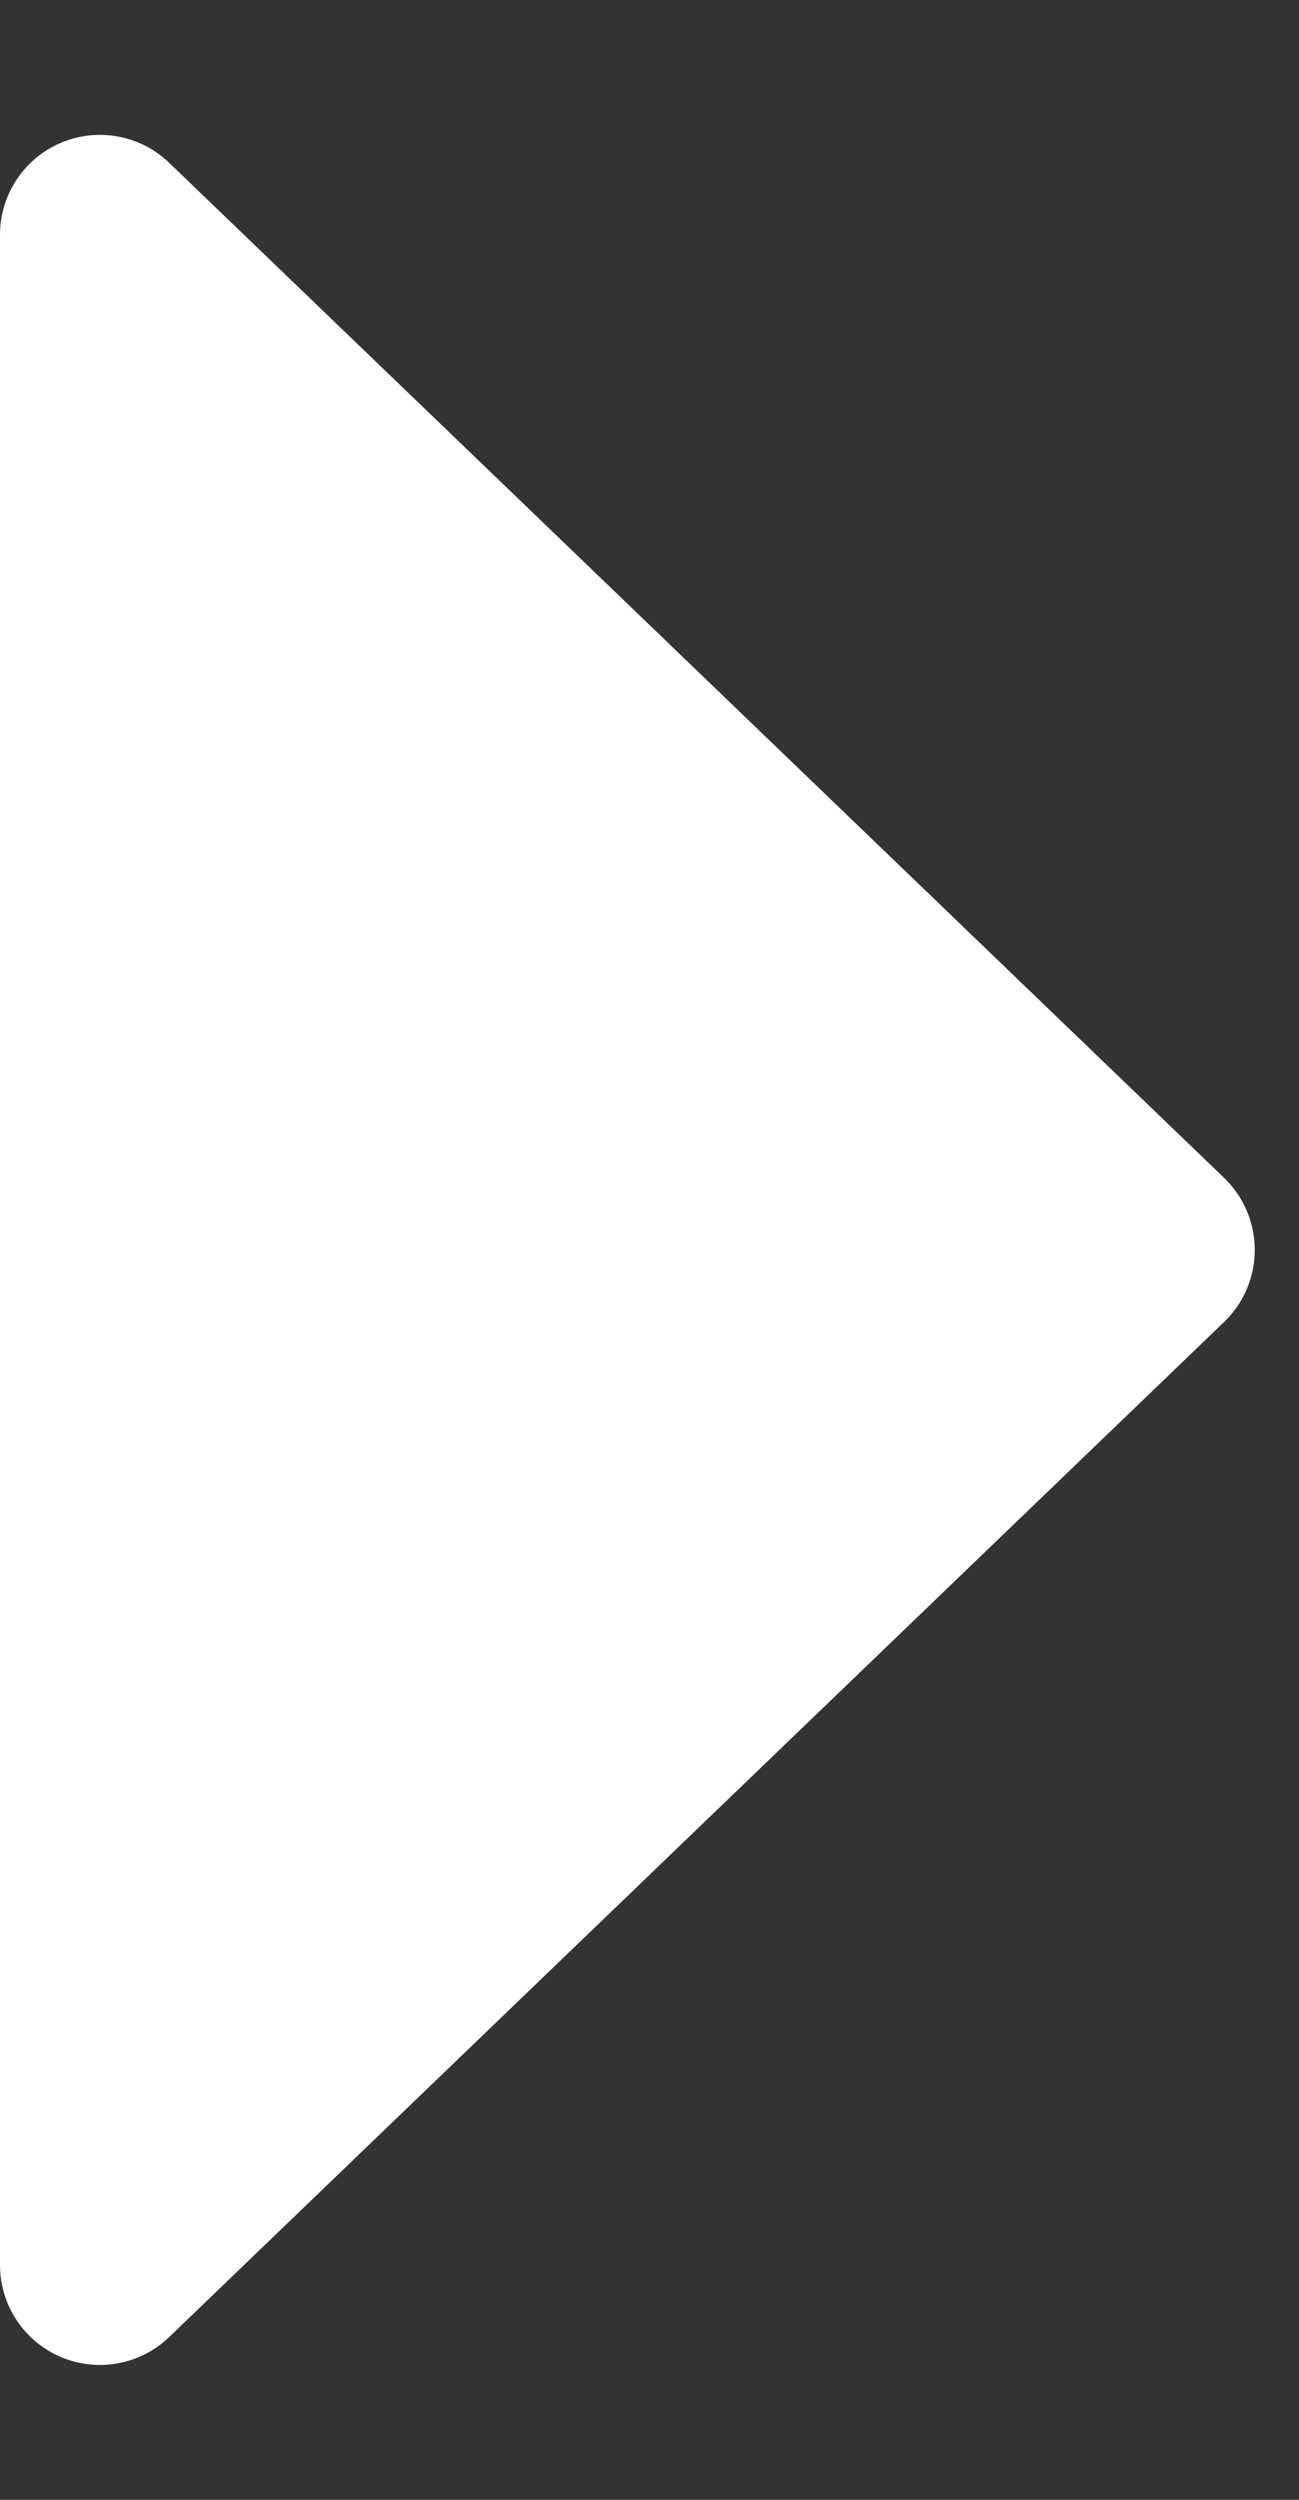 <svg xmlns="http://www.w3.org/2000/svg" width="13" height="25" viewBox="0 0 13 25">
  <rect x="0" y="0" width="13" height="25" fill="#333333" stroke="none"/>
  <path id="多角形_36" data-name="多角形 36" d="M11.779.75a1,1,0,0,1,1.442,0L23.372,11.307A1,1,0,0,1,22.651,13H2.349a1,1,0,0,1-.721-1.693Z" transform="translate(13) rotate(90)" fill="#fff"/>
</svg>
